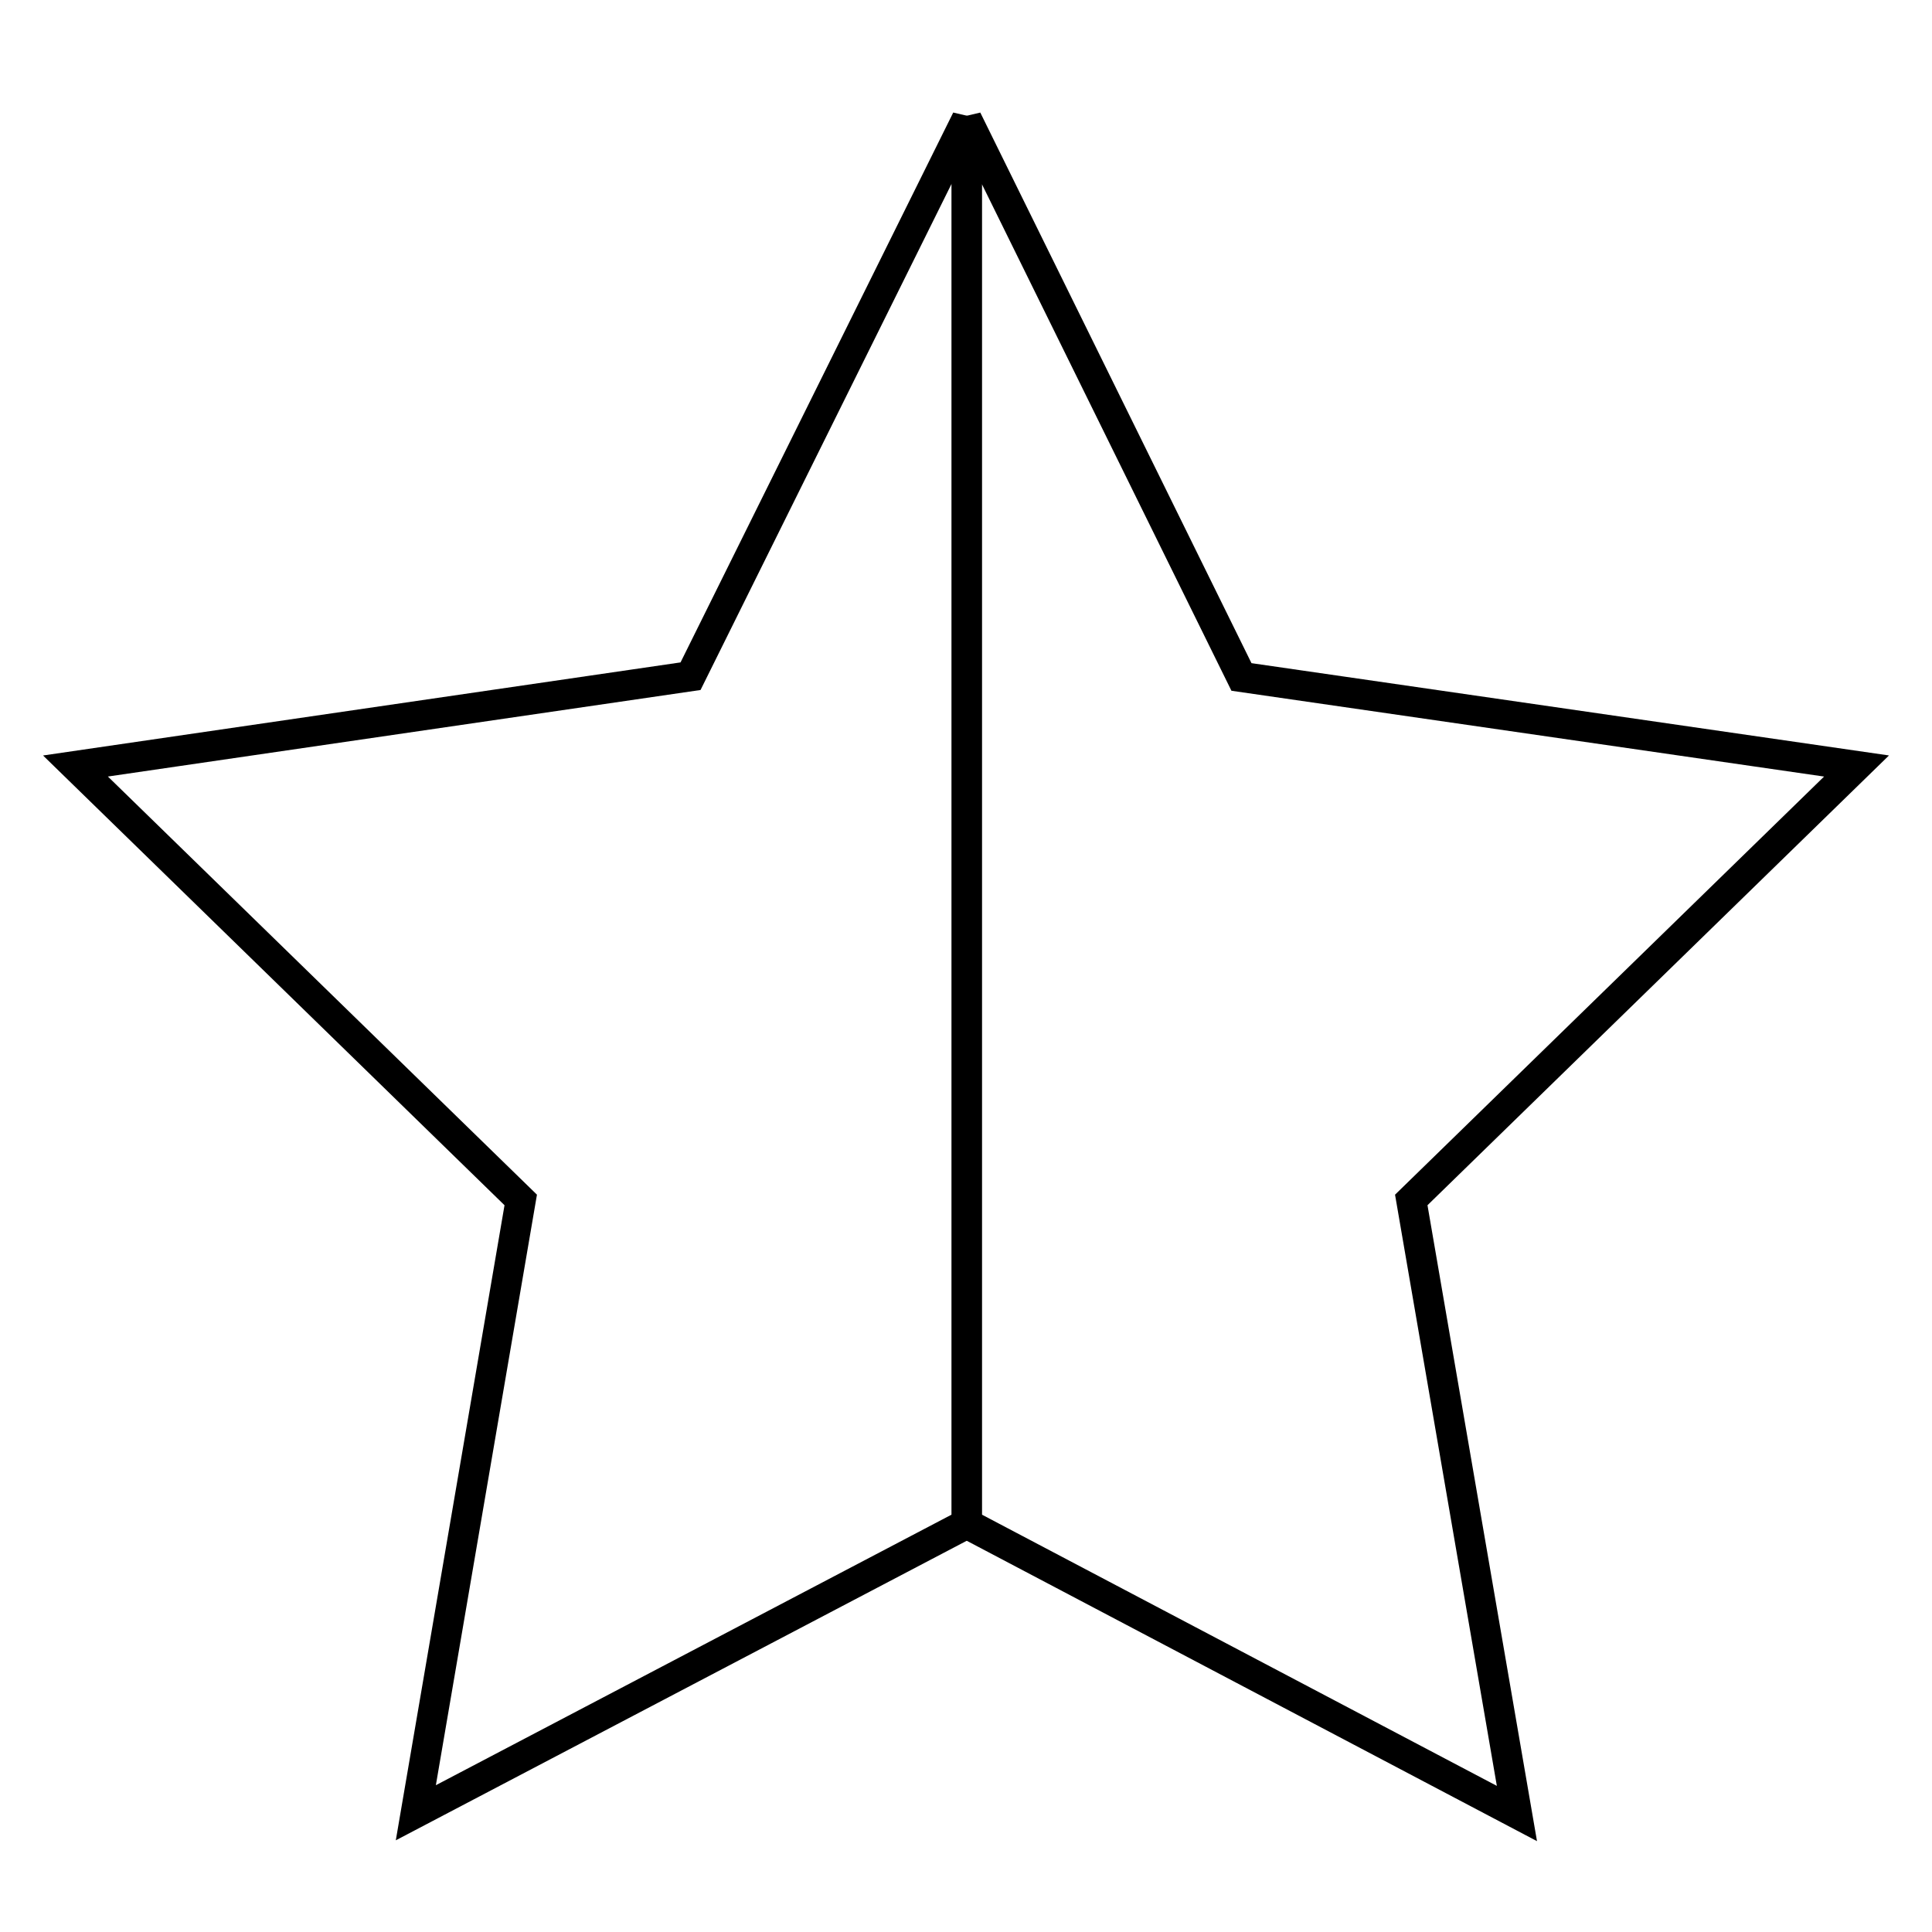 <?xml version="1.0" encoding="utf-8"?>
<!-- Svg Vector Icons : http://www.onlinewebfonts.com/icon -->
<!DOCTYPE svg PUBLIC "-//W3C//DTD SVG 1.1//EN" "http://www.w3.org/Graphics/SVG/1.1/DTD/svg11.dtd">
<svg version="1.1" xmlns="http://www.w3.org/2000/svg" xmlns:xlink="http://www.w3.org/1999/xlink" x="0px" y="0px" viewBox="0 0 256 256" enable-background="new 0 0 256 256" xml:space="preserve">
<g> <path stroke-width="4" fill-opacity="0" stroke="#000000"  d="M246,101.5l-81.5-11.8l-36.4-73.9v186.1l72.9,38.4L187,159L246,101.5z"/> <path stroke-width="4" fill-opacity="0" stroke="#000000"  d="M128.1,201.9V15.8L91.5,89.6L10,101.5L69,159l-13.9,81.2L128.1,201.9z"/></g>
</svg>